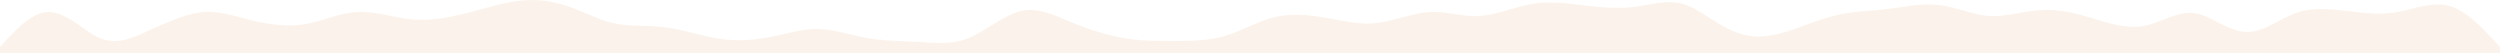 <svg width="1512" height="32" viewBox="0 0 1512 32" fill="none" xmlns="http://www.w3.org/2000/svg">
<rect width="1512" height="32" fill="white"/>
<path fill-rule="evenodd" clip-rule="evenodd" d="M0 28.381L5.04 22.951C10.08 17.522 20.16 6.664 30.24 7.267C41.58 7.871 51.66 19.935 61.74 23.555C71.82 27.174 81.9 22.348 91.98 17.522C103.32 12.697 113.4 7.871 123.48 7.267C133.56 6.664 143.64 10.284 153.72 12.697C165.06 15.109 175.14 16.316 185.22 14.506C195.3 12.697 205.38 7.871 215.46 7.267C226.8 6.664 236.88 10.284 246.96 11.49C257.04 12.697 267.12 11.49 277.2 9.077C288.54 6.664 298.62 3.045 308.7 1.235C318.78 -0.575 328.86 -0.575 338.94 2.442C350.28 5.458 360.36 11.49 370.44 13.903C380.52 16.316 390.6 15.109 400.68 16.316C412.02 17.522 422.1 21.142 432.18 22.951C442.26 24.761 452.34 24.761 462.42 22.951C473.76 21.142 483.84 17.522 493.92 17.522C504 17.522 514.08 21.142 524.16 22.951C534.24 24.761 545.58 24.761 555.66 25.364C565.74 25.968 575.82 27.174 585.9 22.951C595.98 18.729 607.32 9.077 617.4 6.664C627.48 4.251 637.56 9.077 647.64 13.3C657.72 17.522 669.06 21.142 679.14 22.951C689.22 24.761 699.3 24.761 709.38 24.761C719.46 24.761 730.8 24.761 740.88 21.745C750.96 18.729 761.04 12.697 771.12 10.284C781.2 7.871 792.54 9.077 802.62 10.887C812.7 12.697 822.78 15.109 832.86 13.903C842.94 12.697 854.28 7.871 864.36 7.267C874.44 6.664 884.52 10.284 894.6 9.68C904.68 9.077 916.02 4.251 926.1 2.442C936.18 0.632 946.26 1.838 956.34 3.045C966.42 4.251 977.76 5.458 987.84 4.251C997.92 3.045 1008 -0.575 1018.08 2.442C1028.16 5.458 1038.24 15.109 1049.58 19.332C1059.66 23.555 1069.74 22.348 1079.82 19.332C1089.9 16.316 1099.98 11.49 1111.32 9.077C1121.4 6.664 1131.48 6.664 1141.56 5.458C1151.64 4.251 1161.72 1.838 1173.06 3.045C1183.14 4.251 1193.22 9.077 1203.3 9.68C1213.38 10.284 1223.46 6.664 1234.8 6.061C1244.88 5.458 1254.96 7.871 1265.04 10.887C1275.12 13.903 1285.2 17.522 1296.54 15.713C1306.62 13.903 1316.7 6.664 1326.78 7.871C1336.86 9.077 1346.94 18.729 1358.28 19.332C1368.36 19.935 1378.44 11.49 1388.52 7.871C1398.6 4.251 1408.68 5.458 1420.02 6.664C1430.1 7.871 1440.18 9.077 1450.26 7.267C1460.34 5.458 1470.42 0.632 1481.76 3.648C1491.84 6.664 1501.92 17.522 1506.96 22.951L1512 28.381V32H1506.96C1501.92 32 1491.84 32 1481.76 32C1470.42 32 1460.34 32 1450.26 32C1440.18 32 1430.1 32 1420.02 32C1408.68 32 1398.6 32 1388.52 32C1378.44 32 1368.36 32 1358.28 32C1346.94 32 1336.86 32 1326.78 32C1316.7 32 1306.62 32 1296.54 32C1285.2 32 1275.12 32 1265.04 32C1254.96 32 1244.88 32 1234.8 32C1223.46 32 1213.38 32 1203.3 32C1193.22 32 1183.14 32 1173.06 32C1161.72 32 1151.64 32 1141.56 32C1131.48 32 1121.4 32 1111.32 32C1099.98 32 1089.9 32 1079.82 32C1069.74 32 1059.66 32 1049.58 32C1038.24 32 1028.16 32 1018.08 32C1008 32 997.92 32 987.84 32C977.76 32 966.42 32 956.34 32C946.26 32 936.18 32 926.1 32C916.02 32 904.68 32 894.6 32C884.52 32 874.44 32 864.36 32C854.28 32 842.94 32 832.86 32C822.78 32 812.7 32 802.62 32C792.54 32 781.2 32 771.12 32C761.04 32 750.96 32 740.88 32C730.8 32 719.46 32 709.38 32C699.3 32 689.22 32 679.14 32C669.06 32 657.72 32 647.64 32C637.56 32 627.48 32 617.4 32C607.32 32 595.98 32 585.9 32C575.82 32 565.74 32 555.66 32C545.58 32 534.24 32 524.16 32C514.08 32 504 32 493.92 32C483.84 32 473.76 32 462.42 32C452.34 32 442.26 32 432.18 32C422.1 32 412.02 32 400.68 32C390.6 32 380.52 32 370.44 32C360.36 32 350.28 32 338.94 32C328.86 32 318.78 32 308.7 32C298.62 32 288.54 32 277.2 32C267.12 32 257.04 32 246.96 32C236.88 32 226.8 32 215.46 32C205.38 32 195.3 32 185.22 32C175.14 32 165.06 32 153.72 32C143.64 32 133.56 32 123.48 32C113.4 32 103.32 32 91.98 32C81.9 32 71.82 32 61.74 32C51.66 32 41.58 32 30.24 32C20.16 32 10.08 32 5.04 32H0V28.381Z" fill="#FBF3EB"/>
</svg>
